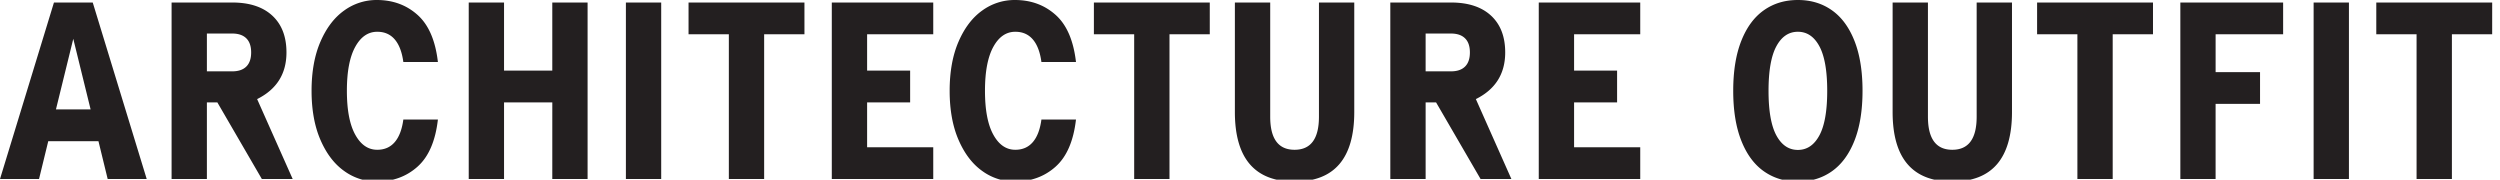 <?xml version="1.0" standalone="yes"?><svg xmlns="http://www.w3.org/2000/svg" width="167" height="12" viewBox="0 0 167 12"><g><g><path fill="#231f20" d="M166.477 2.29h-2.69v9.668h-2.36V2.29h-2.691V.168h7.742zM154.55.168h2.359v11.79h-2.359zm-2.037 2.122h-4.51v2.527h2.968v2.122h-2.969v5.02h-2.355V.168h6.866zm-8.693 0h-2.692v9.668h-2.358V2.29h-2.692V.168h7.742zM126.427.168h2.359v7.63c0 1.472.543 2.207 1.628 2.207s1.627-.735 1.627-2.207V.168h2.36v7.31c0 3.1-1.33 4.65-3.987 4.65-2.658 0-3.987-1.55-3.987-4.65zm-4.892 8.877c.349-.646.523-1.638.523-2.976s-.174-2.33-.523-2.978c-.348-.646-.827-.969-1.437-.969-.61 0-1.087.323-1.437.97-.349.646-.523 1.639-.523 2.977 0 1.338.174 2.33.523 2.976.35.646.828.97 1.437.97.61 0 1.089-.324 1.437-.97zm-3.704 2.4c-.649-.455-1.152-1.137-1.512-2.047-.36-.91-.54-2.02-.54-3.334s.18-2.426.54-3.336c.36-.909.863-1.59 1.512-2.046.647-.455 1.403-.682 2.267-.682.864 0 1.62.227 2.267.682.649.455 1.152 1.137 1.512 2.046.36.91.54 2.022.54 3.336s-.18 2.425-.54 3.334c-.36.91-.863 1.592-1.512 2.047-.647.455-1.403.683-2.267.683-.864 0-1.62-.228-2.267-.683zm-8.263-9.155h-4.419v2.427h2.873v2.122h-2.873v2.997h4.419v2.122h-6.779V.168h6.779zM97.865 4.446c.216-.213.324-.528.324-.943 0-.416-.108-.73-.324-.943-.216-.213-.53-.32-.939-.32h-1.694v2.526h1.694c.41 0 .723-.106.939-.32zm1.038 7.512l-2.974-5.12h-.697v5.12h-2.359V.168h4.053c1.152 0 2.043.292 2.675.876.631.584.947 1.403.947 2.459 0 1.426-.654 2.466-1.96 3.116l2.374 5.34zM82.49.168h2.36v7.63c0 1.472.543 2.207 1.627 2.207 1.085 0 1.629-.735 1.629-2.207V.168h2.359v7.31c0 3.1-1.329 4.65-3.988 4.65-2.657 0-3.987-1.55-3.987-4.65zM80.813 2.29h-2.691v9.668h-2.359V2.29h-2.691V.168h7.741zm-10.299 8.844c-.742.662-1.65.993-2.724.993a3.678 3.678 0 0 1-2.169-.7c-.658-.465-1.187-1.156-1.585-2.07-.399-.915-.599-2.014-.599-3.293 0-1.28.2-2.378.599-3.294.398-.915.927-1.606 1.585-2.072A3.677 3.677 0 0 1 67.79 0c1.074 0 1.982.331 2.724.994.743.662 1.196 1.712 1.362 3.149h-2.309c-.089-.662-.279-1.164-.573-1.508-.294-.342-.684-.513-1.171-.513-.61 0-1.1.336-1.47 1.01-.37.675-.556 1.651-.556 2.932 0 1.279.185 2.257.556 2.93.37.674.86 1.011 1.47 1.011.487 0 .877-.171 1.171-.514.294-.342.484-.845.573-1.508h2.309c-.166 1.438-.62 2.488-1.362 3.15zM62.341 2.29h-4.418v2.427h2.874v2.122h-2.874v2.997h4.418v2.122h-6.777V.168h6.777zm-8.604 0h-2.692v9.668h-2.358V2.29h-2.692V.168h7.742zM41.81.168h2.358v11.79H41.81zm-4.916 6.67H33.67v5.12h-2.359V.168h2.359v4.549h3.223V.168h2.358v11.79h-2.358zm-9.004 4.296c-.742.662-1.65.993-2.724.993a3.678 3.678 0 0 1-2.168-.7c-.659-.465-1.188-1.156-1.586-2.07-.399-.915-.599-2.014-.599-3.293 0-1.28.2-2.378.599-3.294.398-.915.927-1.606 1.586-2.072A3.677 3.677 0 0 1 25.166 0c1.074 0 1.982.331 2.724.994.742.662 1.196 1.712 1.362 3.149h-2.309c-.089-.662-.28-1.164-.573-1.508-.293-.342-.683-.513-1.17-.513-.61 0-1.1.336-1.471 1.01-.372.675-.557 1.651-.557 2.932 0 1.279.185 2.257.557 2.93.37.674.86 1.011 1.47 1.011.488 0 .878-.171 1.171-.514.293-.342.484-.845.573-1.508h2.309c-.166 1.438-.62 2.488-1.362 3.15zM16.453 4.446c.216-.213.324-.528.324-.943 0-.416-.108-.73-.324-.943-.216-.213-.529-.32-.938-.32H13.82v2.526h1.695c.41 0 .722-.106.938-.32zm1.039 7.512l-2.974-5.12h-.698v5.12h-2.358V.168h4.053c1.152 0 2.043.292 2.674.876.631.584.947 1.403.947 2.459 0 1.426-.653 2.466-1.96 3.116l2.376 5.34zM4.895 2.593L3.737 7.31h2.316zm1.3-2.425L9.8 11.958H7.193l-.616-2.526H3.223l-.616 2.526H0L3.604.168z"/></g></g></svg>